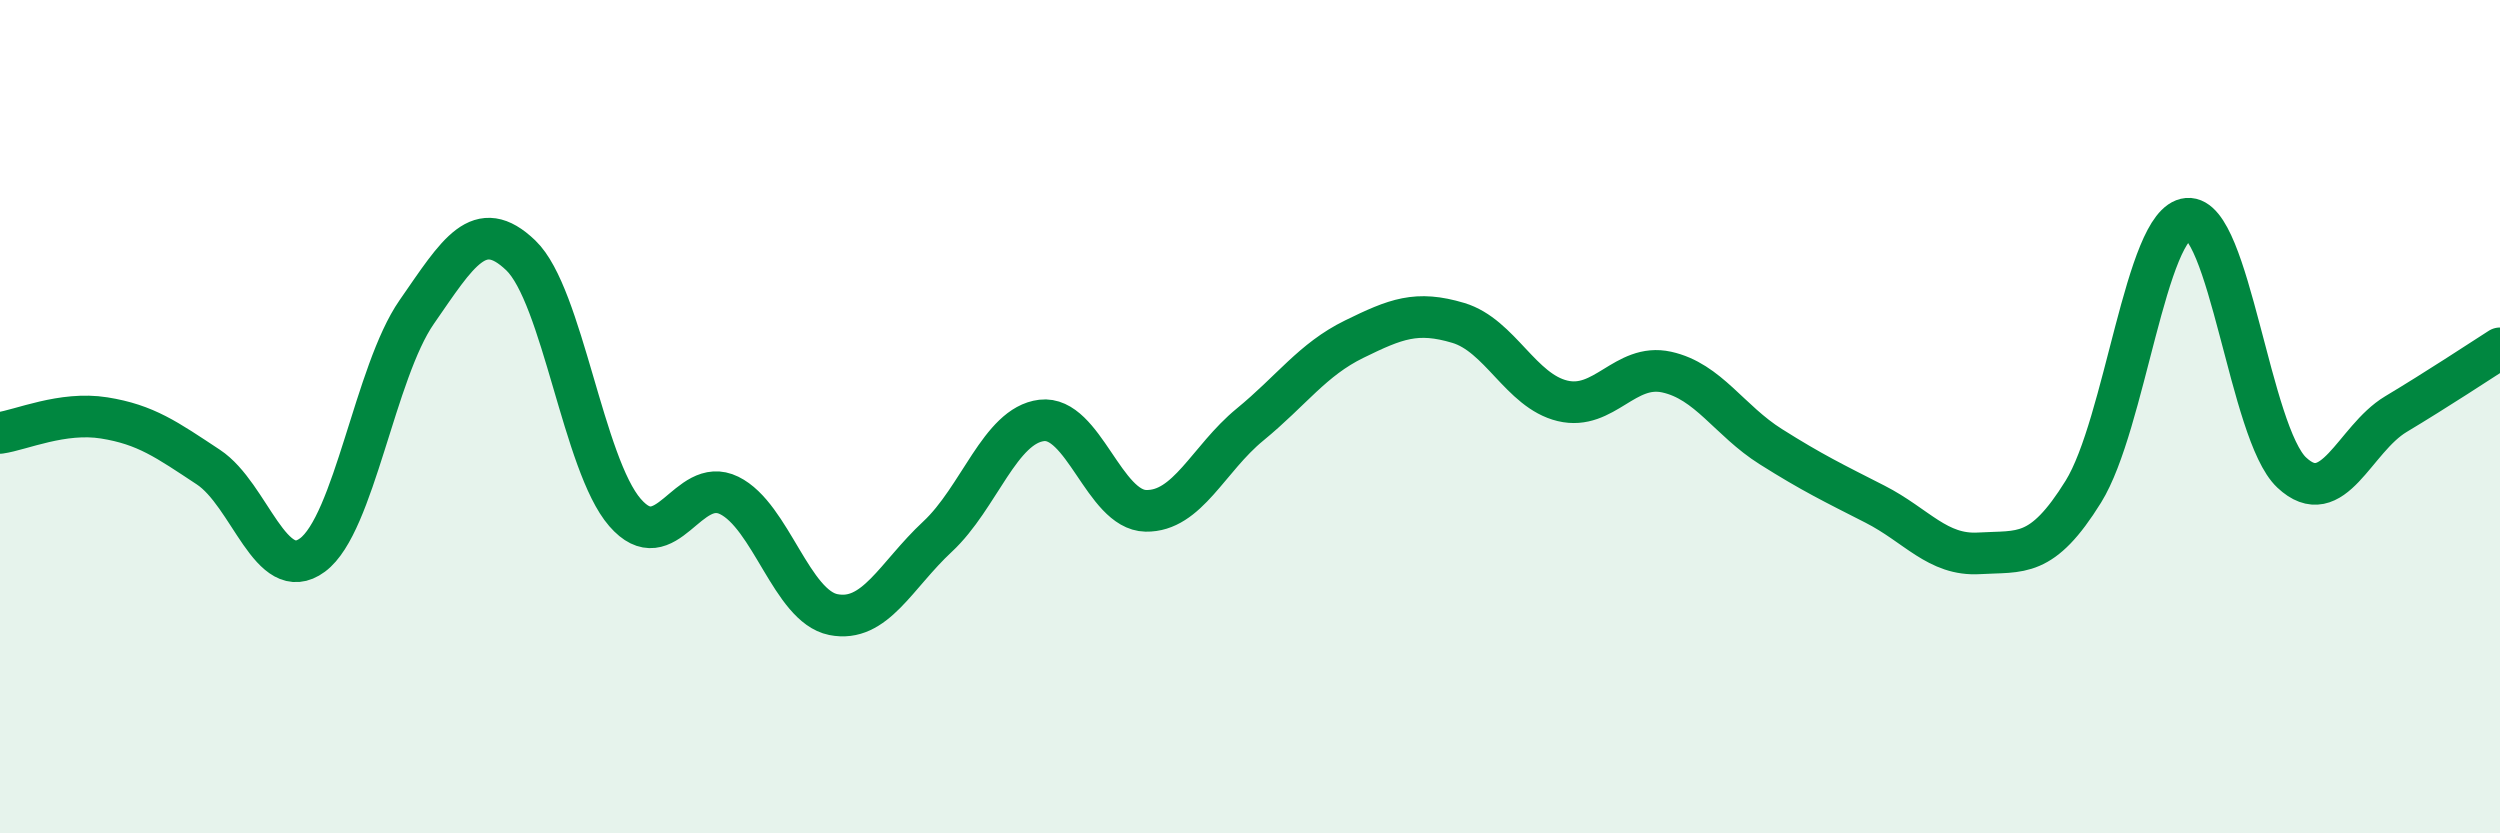 
    <svg width="60" height="20" viewBox="0 0 60 20" xmlns="http://www.w3.org/2000/svg">
      <path
        d="M 0,10.39 C 0.5,10.32 1.5,9.87 2.5,10.03 C 3.5,10.19 4,10.55 5,11.21 C 6,11.87 6.5,14.06 7.5,13.32 C 8.5,12.58 9,8.93 10,7.49 C 11,6.05 11.5,5.17 12.5,6.13 C 13.5,7.09 14,11.15 15,12.3 C 16,13.45 16.5,11.4 17.5,11.89 C 18.5,12.38 19,14.55 20,14.75 C 21,14.95 21.5,13.81 22.5,12.88 C 23.5,11.95 24,10.21 25,10.09 C 26,9.97 26.5,12.24 27.5,12.26 C 28.5,12.28 29,11.01 30,10.19 C 31,9.37 31.5,8.63 32.5,8.14 C 33.5,7.65 34,7.45 35,7.75 C 36,8.05 36.5,9.38 37.5,9.62 C 38.5,9.86 39,8.71 40,8.93 C 41,9.15 41.5,10.09 42.5,10.72 C 43.5,11.35 44,11.59 45,12.1 C 46,12.61 46.5,13.34 47.5,13.28 C 48.5,13.22 49,13.41 50,11.8 C 51,10.19 51.5,5.34 52.5,5.25 C 53.5,5.16 54,10.4 55,11.34 C 56,12.28 56.5,10.54 57.5,9.94 C 58.5,9.34 59.5,8.68 60,8.36L60 20L0 20Z"
        fill="#008740"
        opacity="0.1"
        stroke-linecap="round"
        stroke-linejoin="round"
      />
      <path
        d="M 0,10.39 C 0.5,10.32 1.5,9.87 2.5,10.03 C 3.5,10.19 4,10.55 5,11.21 C 6,11.87 6.5,14.06 7.5,13.32 C 8.5,12.58 9,8.93 10,7.49 C 11,6.05 11.5,5.17 12.5,6.13 C 13.5,7.09 14,11.15 15,12.3 C 16,13.45 16.5,11.4 17.5,11.89 C 18.5,12.38 19,14.55 20,14.75 C 21,14.95 21.5,13.81 22.5,12.88 C 23.5,11.95 24,10.21 25,10.09 C 26,9.97 26.5,12.24 27.5,12.26 C 28.5,12.28 29,11.01 30,10.19 C 31,9.37 31.5,8.63 32.5,8.14 C 33.5,7.65 34,7.45 35,7.75 C 36,8.05 36.5,9.38 37.5,9.62 C 38.5,9.86 39,8.71 40,8.93 C 41,9.15 41.5,10.09 42.5,10.72 C 43.5,11.35 44,11.59 45,12.1 C 46,12.61 46.5,13.34 47.5,13.28 C 48.5,13.22 49,13.41 50,11.8 C 51,10.19 51.5,5.34 52.5,5.25 C 53.5,5.16 54,10.4 55,11.34 C 56,12.28 56.5,10.54 57.5,9.94 C 58.5,9.34 59.5,8.68 60,8.36"
        stroke="#008740"
        stroke-width="1"
        fill="none"
        stroke-linecap="round"
        stroke-linejoin="round"
      />
    </svg>
  
